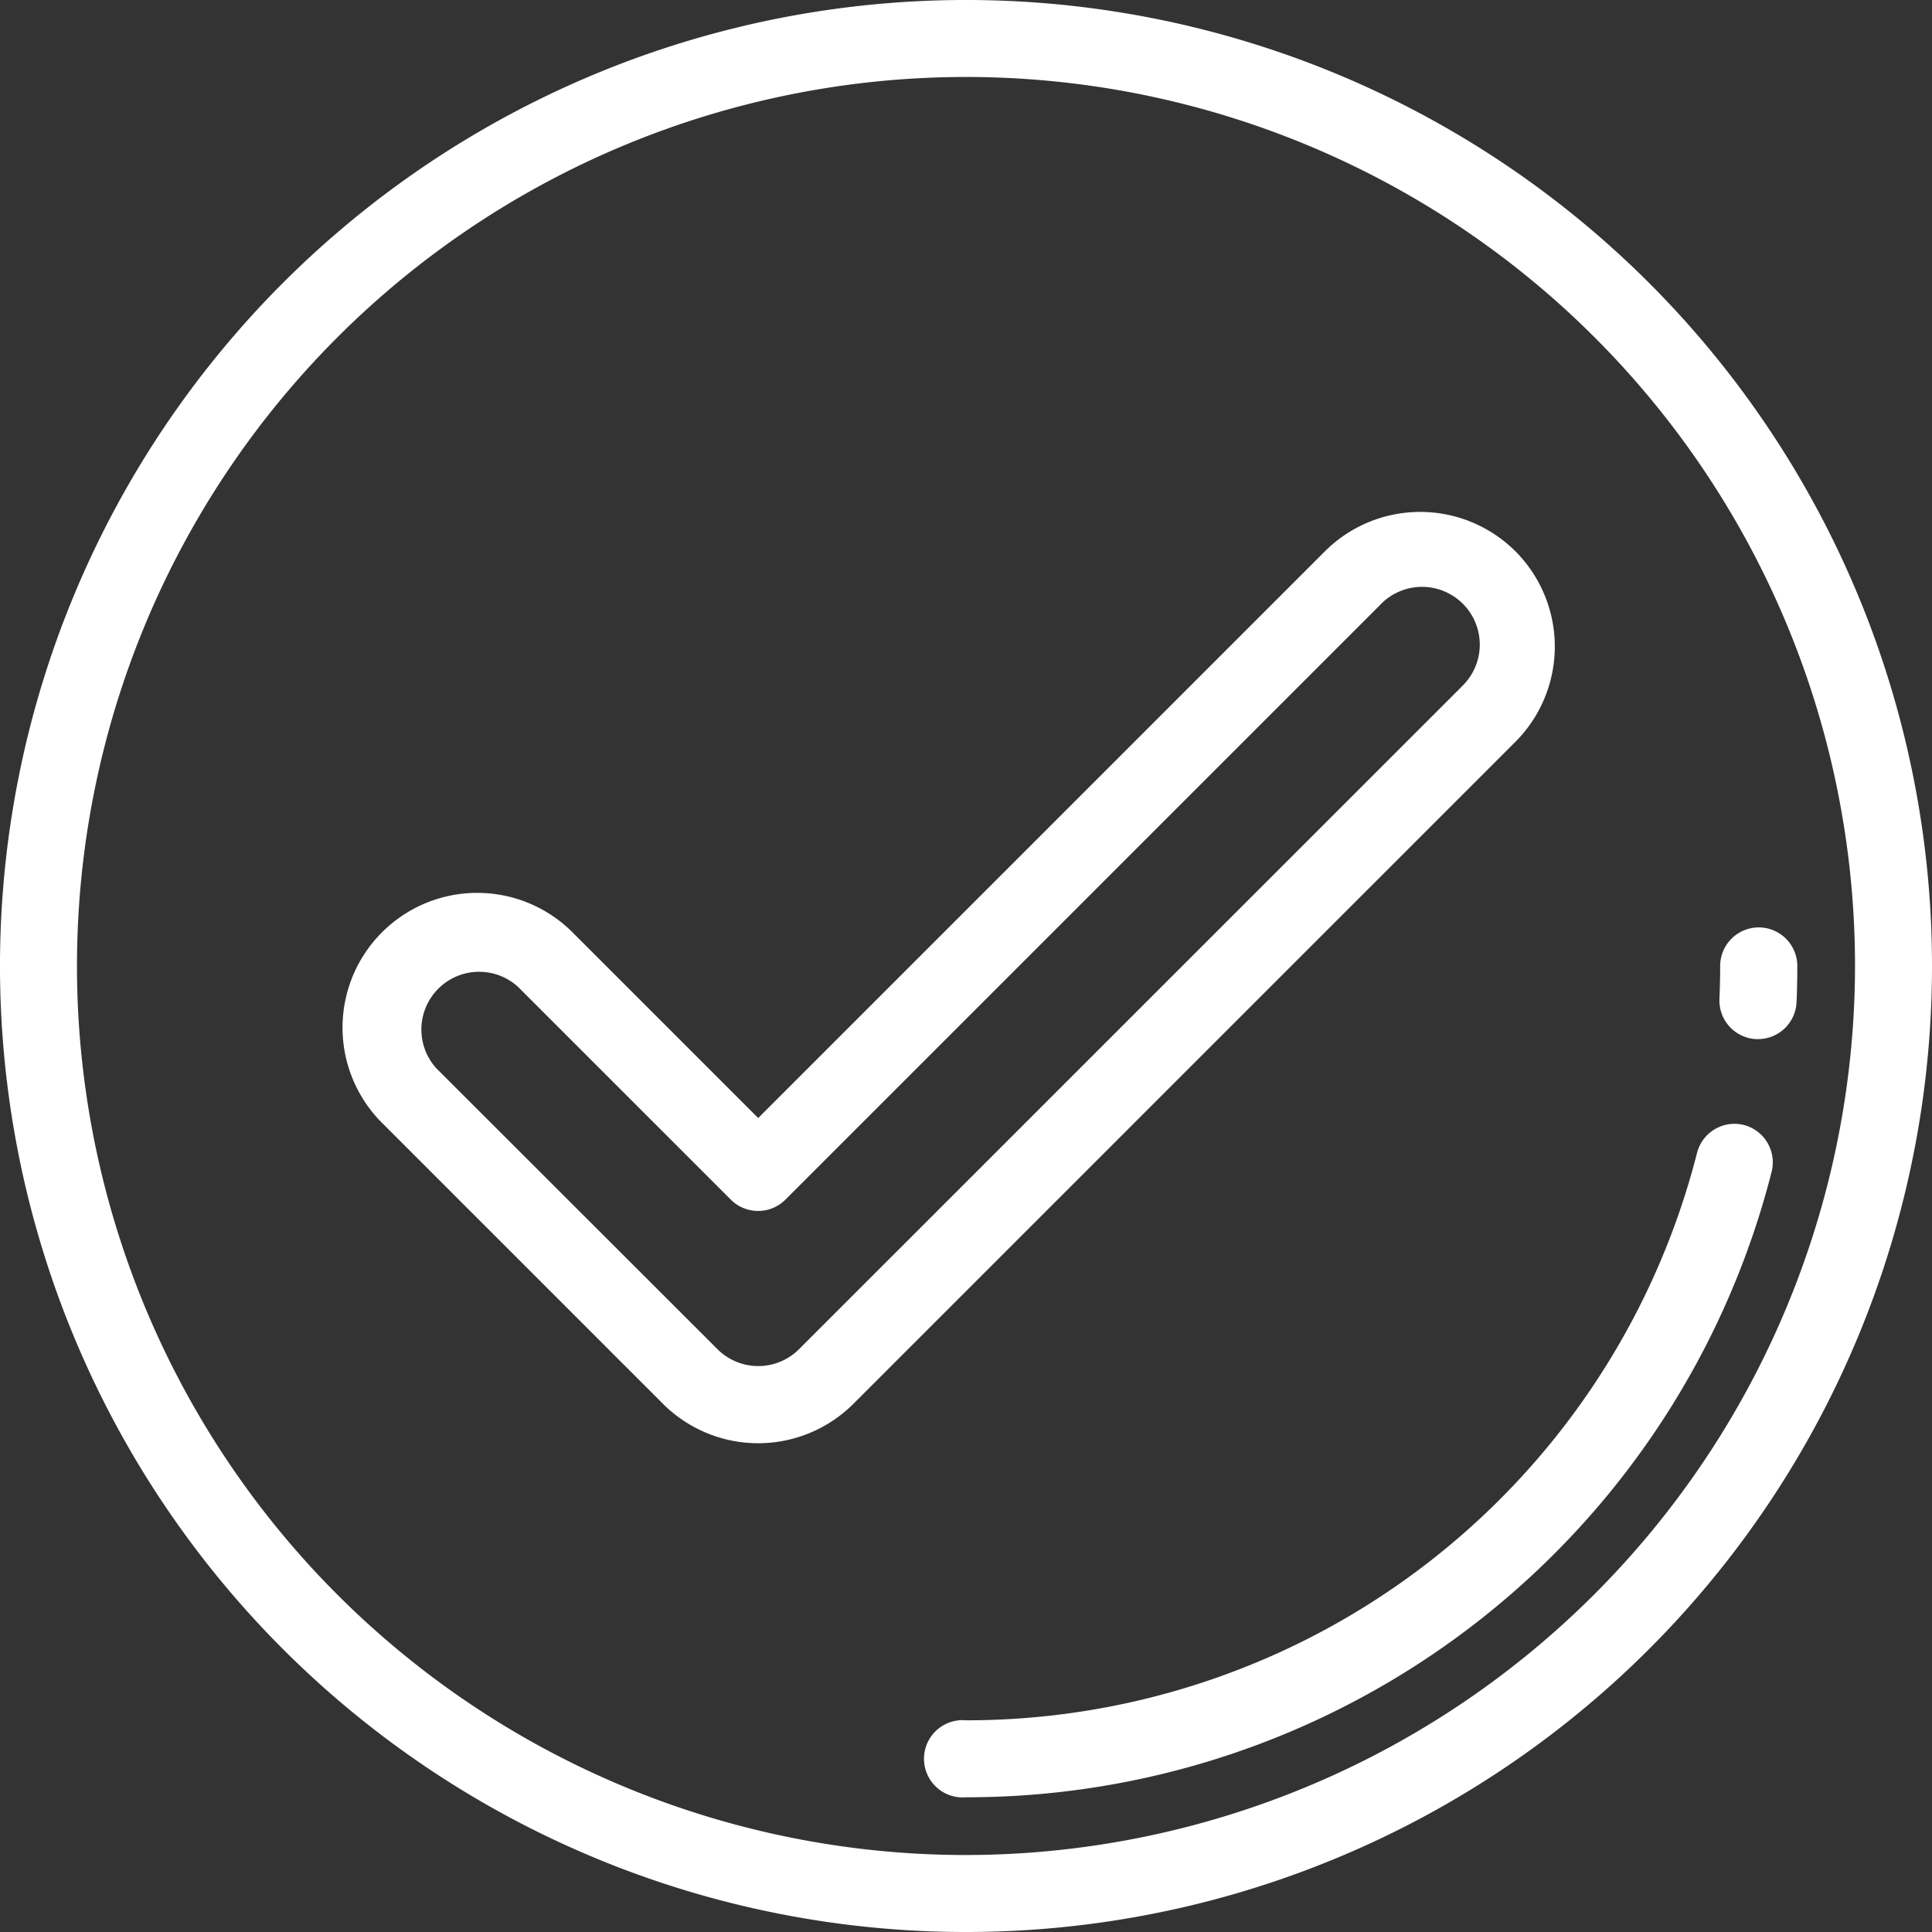 <?xml version="1.0" encoding="UTF-8"?>
<svg xmlns="http://www.w3.org/2000/svg" xmlns:xlink="http://www.w3.org/1999/xlink" width="45" height="45" viewBox="0 0 45 45">
  <rect x="0" y="0" width="45" height="45" fill="#333333" stroke="none"/>
  <defs>
    <clipPath id="clip-path">
      <rect id="Rectangle_97" data-name="Rectangle 97" width="45" height="45" fill="#fff" stroke="#707070" stroke-width="1"></rect>
    </clipPath>
  </defs>
  <g id="Groupe_de_masques_20" data-name="Groupe de masques 20" clip-path="url(#clip-path)">
    <g id="checked">
      <g id="Groupe_684" data-name="Groupe 684" transform="translate(0)">
        <g id="Groupe_683" data-name="Groupe 683">
          <path id="Tracé_15377" data-name="Tracé 15377" d="M38.41,6.59A22.5,22.5,0,1,0,6.59,38.41,22.5,22.5,0,0,0,38.41,6.59ZM22.5,43.207A20.707,20.707,0,1,1,43.207,22.5,20.731,20.731,0,0,1,22.5,43.207Z" transform="translate(0)" fill="#fff"></path>
        </g>
      </g>
      <g id="Groupe_686" data-name="Groupe 686" transform="translate(7.98 11.924)">
        <g id="Groupe_685" data-name="Groupe 685">
          <path id="Tracé_15378" data-name="Tracé 15378" d="M34.41,11.516a3.141,3.141,0,0,0-4.437,0l-13.2,13.2-4.325-4.325A3.137,3.137,0,0,0,8.01,24.828l6.544,6.544a3.138,3.138,0,0,0,4.437,0L34.41,15.953A3.141,3.141,0,0,0,34.41,11.516Zm-1.268,3.169L17.724,30.1a1.344,1.344,0,0,1-1.9,0L9.278,23.56a1.345,1.345,0,0,1,1.9-1.9l4.959,4.959a.9.9,0,0,0,1.268,0L31.24,12.784a1.345,1.345,0,1,1,1.9,1.9Z" transform="translate(-7.093 -10.599)" fill="#fff"></path>
        </g>
      </g>
      <g id="Groupe_688" data-name="Groupe 688" transform="translate(21.604 26.175)">
        <g id="Groupe_687" data-name="Groupe 687">
          <path id="Tracé_15379" data-name="Tracé 15379" d="M38.217,23.295a.9.9,0,0,0-1.09.647A17.551,17.551,0,0,1,20.1,37.161a.9.9,0,1,0,0,1.793,19.343,19.343,0,0,0,18.764-14.57A.9.9,0,0,0,38.217,23.295Z" transform="translate(-19.203 -23.267)" fill="#fff"></path>
        </g>
      </g>
      <g id="Groupe_690" data-name="Groupe 690" transform="translate(40.052 21.604)">
        <g id="Groupe_689" data-name="Groupe 689">
          <path id="Tracé_15380" data-name="Tracé 15380" d="M36.516,19.2a.9.9,0,0,0-.9.9c0,.256-.006.515-.017.768a.9.9,0,0,0,.857.934H36.5a.9.9,0,0,0,.895-.858c.012-.279.018-.563.018-.845A.9.9,0,0,0,36.516,19.2Z" transform="translate(-35.602 -19.203)" fill="#fff"></path>
        </g>
      </g>
    </g>
  </g>
</svg>
